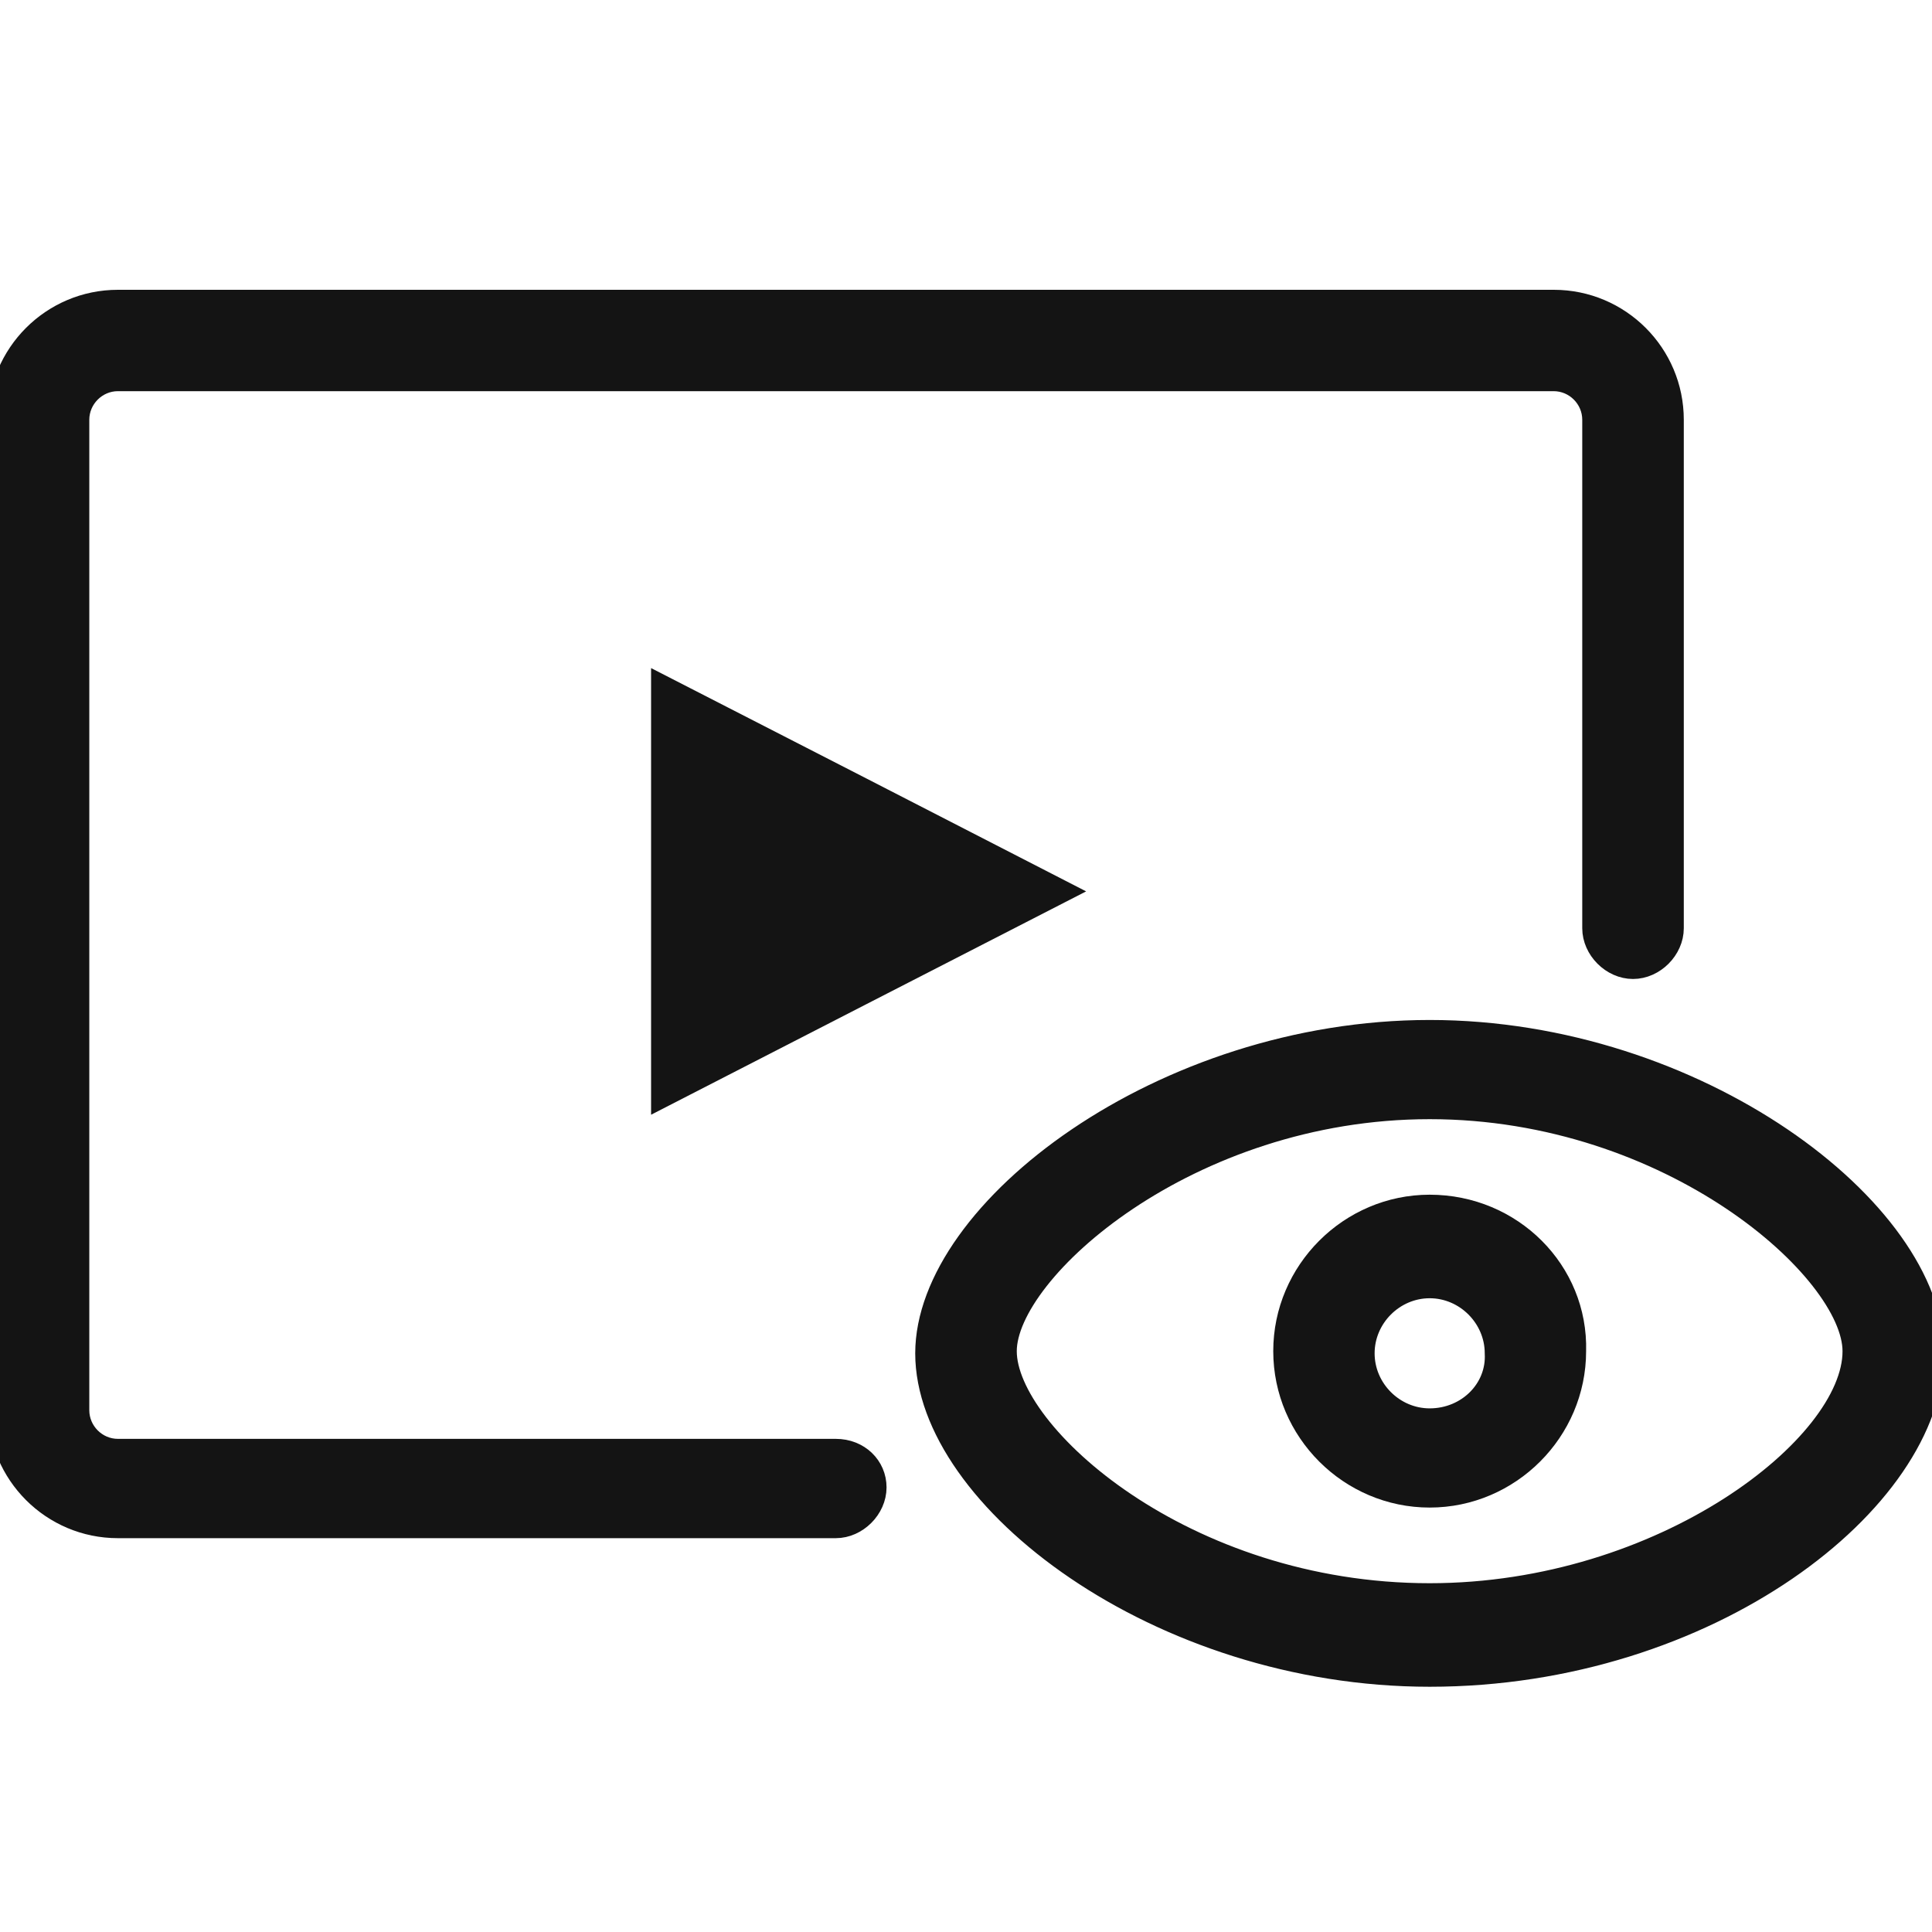 <svg width="32" height="32" viewBox="0 0 32 32" fill="none" xmlns="http://www.w3.org/2000/svg">
<g clip-path="url(#clip0_470_4084)">
<path d="M23.68 17.094C19.266 17.094 15.359 20.059 15.359 22.416C15.359 24.807 19.199 27.738 23.68 27.738C28.294 27.738 32 24.84 32 22.416C32 20.059 28.094 17.094 23.68 17.094ZM23.68 26.423C19.603 26.423 16.641 23.762 16.641 22.38C16.641 21.034 19.673 18.337 23.68 18.337C27.69 18.337 30.718 21.031 30.718 22.38C30.721 23.965 27.553 26.423 23.68 26.423Z" fill="#141414" stroke="#141414" stroke-width="0.4"/>
<path d="M23.68 19.988C22.367 19.988 21.289 21.067 21.289 22.379C21.289 23.692 22.367 24.77 23.68 24.77C24.992 24.77 26.071 23.692 26.071 22.379C26.107 21.067 25.029 19.988 23.68 19.988ZM23.68 23.527C23.072 23.527 22.568 23.023 22.568 22.415C22.568 21.808 23.072 21.303 23.68 21.303C24.287 21.303 24.792 21.808 24.792 22.415C24.825 23.02 24.321 23.527 23.68 23.527Z" fill="#141414" stroke="#141414" stroke-width="0.4"/>
<path d="M13.843 24.032H1.953C1.583 24.032 1.279 23.728 1.279 23.357V6.953C1.279 6.583 1.583 6.279 1.953 6.279H25.733C26.104 6.279 26.407 6.583 26.407 6.953V15.374C26.407 15.711 26.711 16.015 27.048 16.015C27.386 16.015 27.689 15.711 27.689 15.374V6.953C27.689 5.875 26.814 5 25.736 5H1.953C0.875 5 0 5.875 0 6.953V23.324C0 24.402 0.875 25.277 1.953 25.277H13.843C14.18 25.277 14.484 24.974 14.484 24.636C14.484 24.302 14.214 24.032 13.843 24.032Z" fill="#141414" stroke="#141414" stroke-width="0.4"/>
<path d="M17.552 14.764L14.267 16.45L10.984 18.136V11.393L14.267 13.076L17.552 14.764Z" fill="#141414" stroke="#141414" stroke-width="0.4" stroke-miterlimit="56"/>
</g>
<defs>
<clipPath id="clip0_470_4084">
<rect width="32" height="32" fill="white"/>
</clipPath>
</defs>
</svg>
